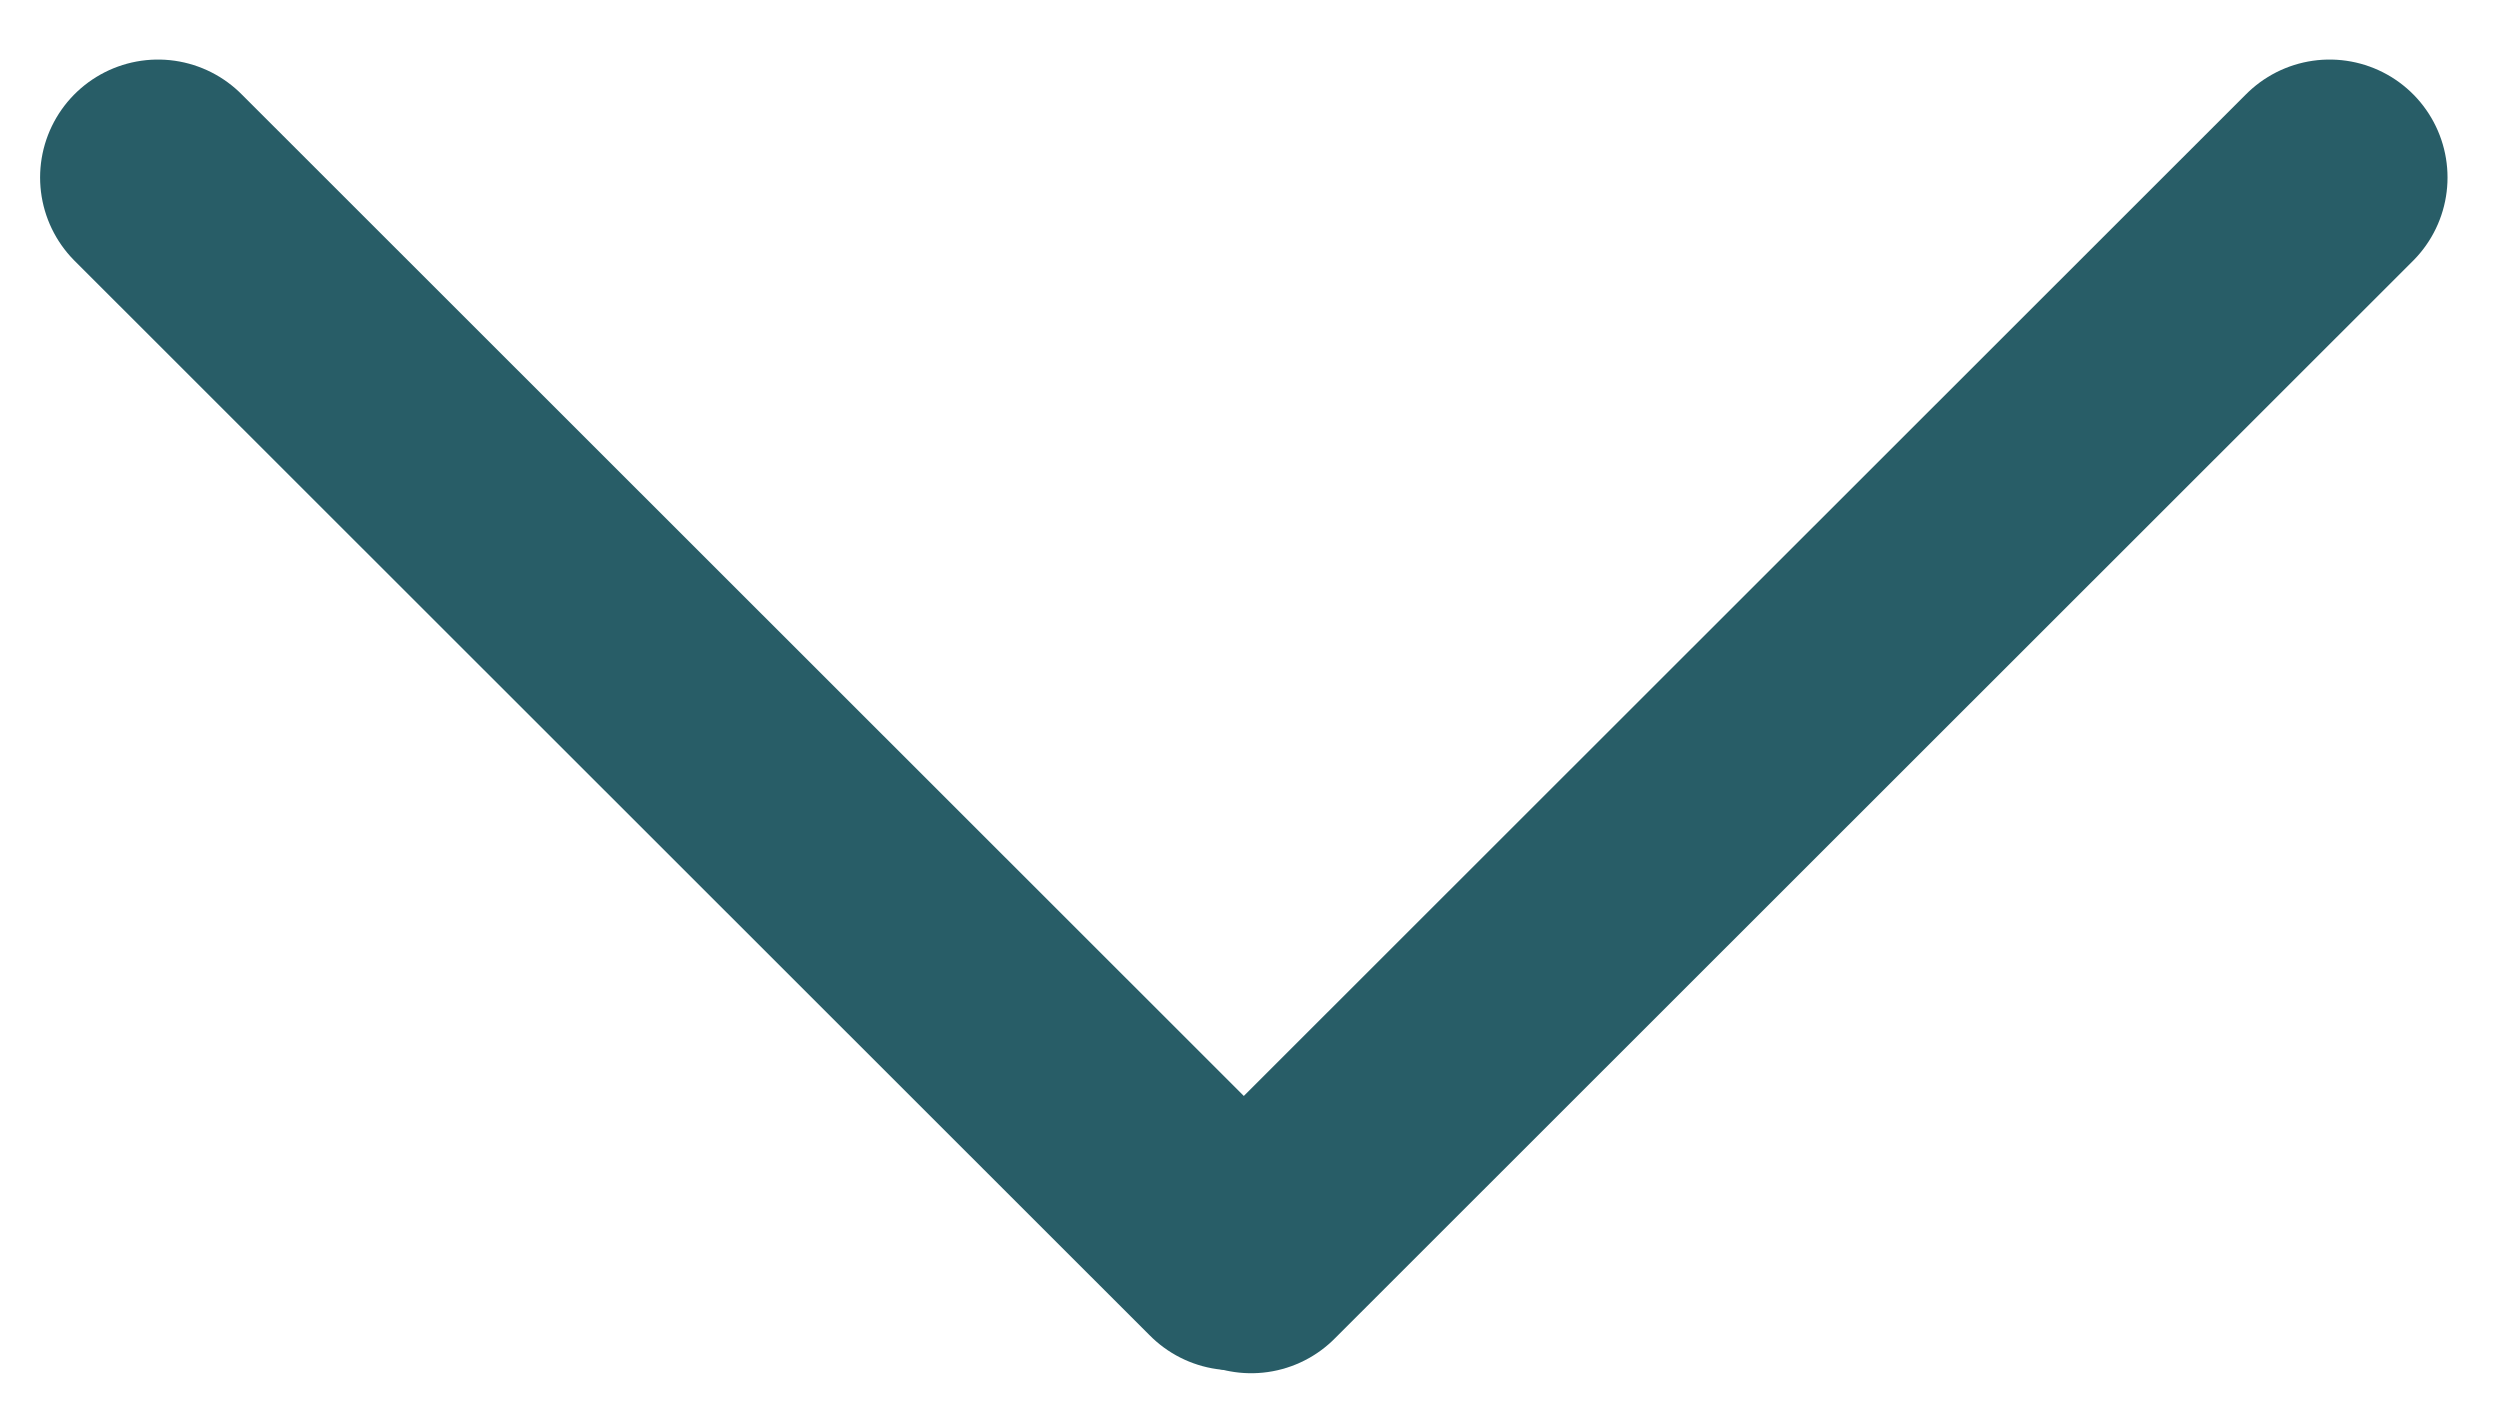 <?xml version="1.0" encoding="utf-8"?>
<!-- Generator: Adobe Illustrator 23.0.2, SVG Export Plug-In . SVG Version: 6.00 Build 0)  -->
<svg version="1.1" id="Layer_1" xmlns="http://www.w3.org/2000/svg" xmlns:xlink="http://www.w3.org/1999/xlink" x="0px" y="0px"
	 viewBox="0 0 424 240" style="enable-background:new 0 0 424 240;" xml:space="preserve">
<style type="text/css">
	.st0{fill:none;stroke:#285d67;stroke-width:40;stroke-linecap:round;}
</style>
<title>pil_ned_rund</title>
<line class="st0" x1="212.2" y1="212.9" x2="395.1" y2="30.1"/>
<line class="st0" x1="26.8" y1="30.1" x2="209.2" y2="212.4"/>
</svg>
